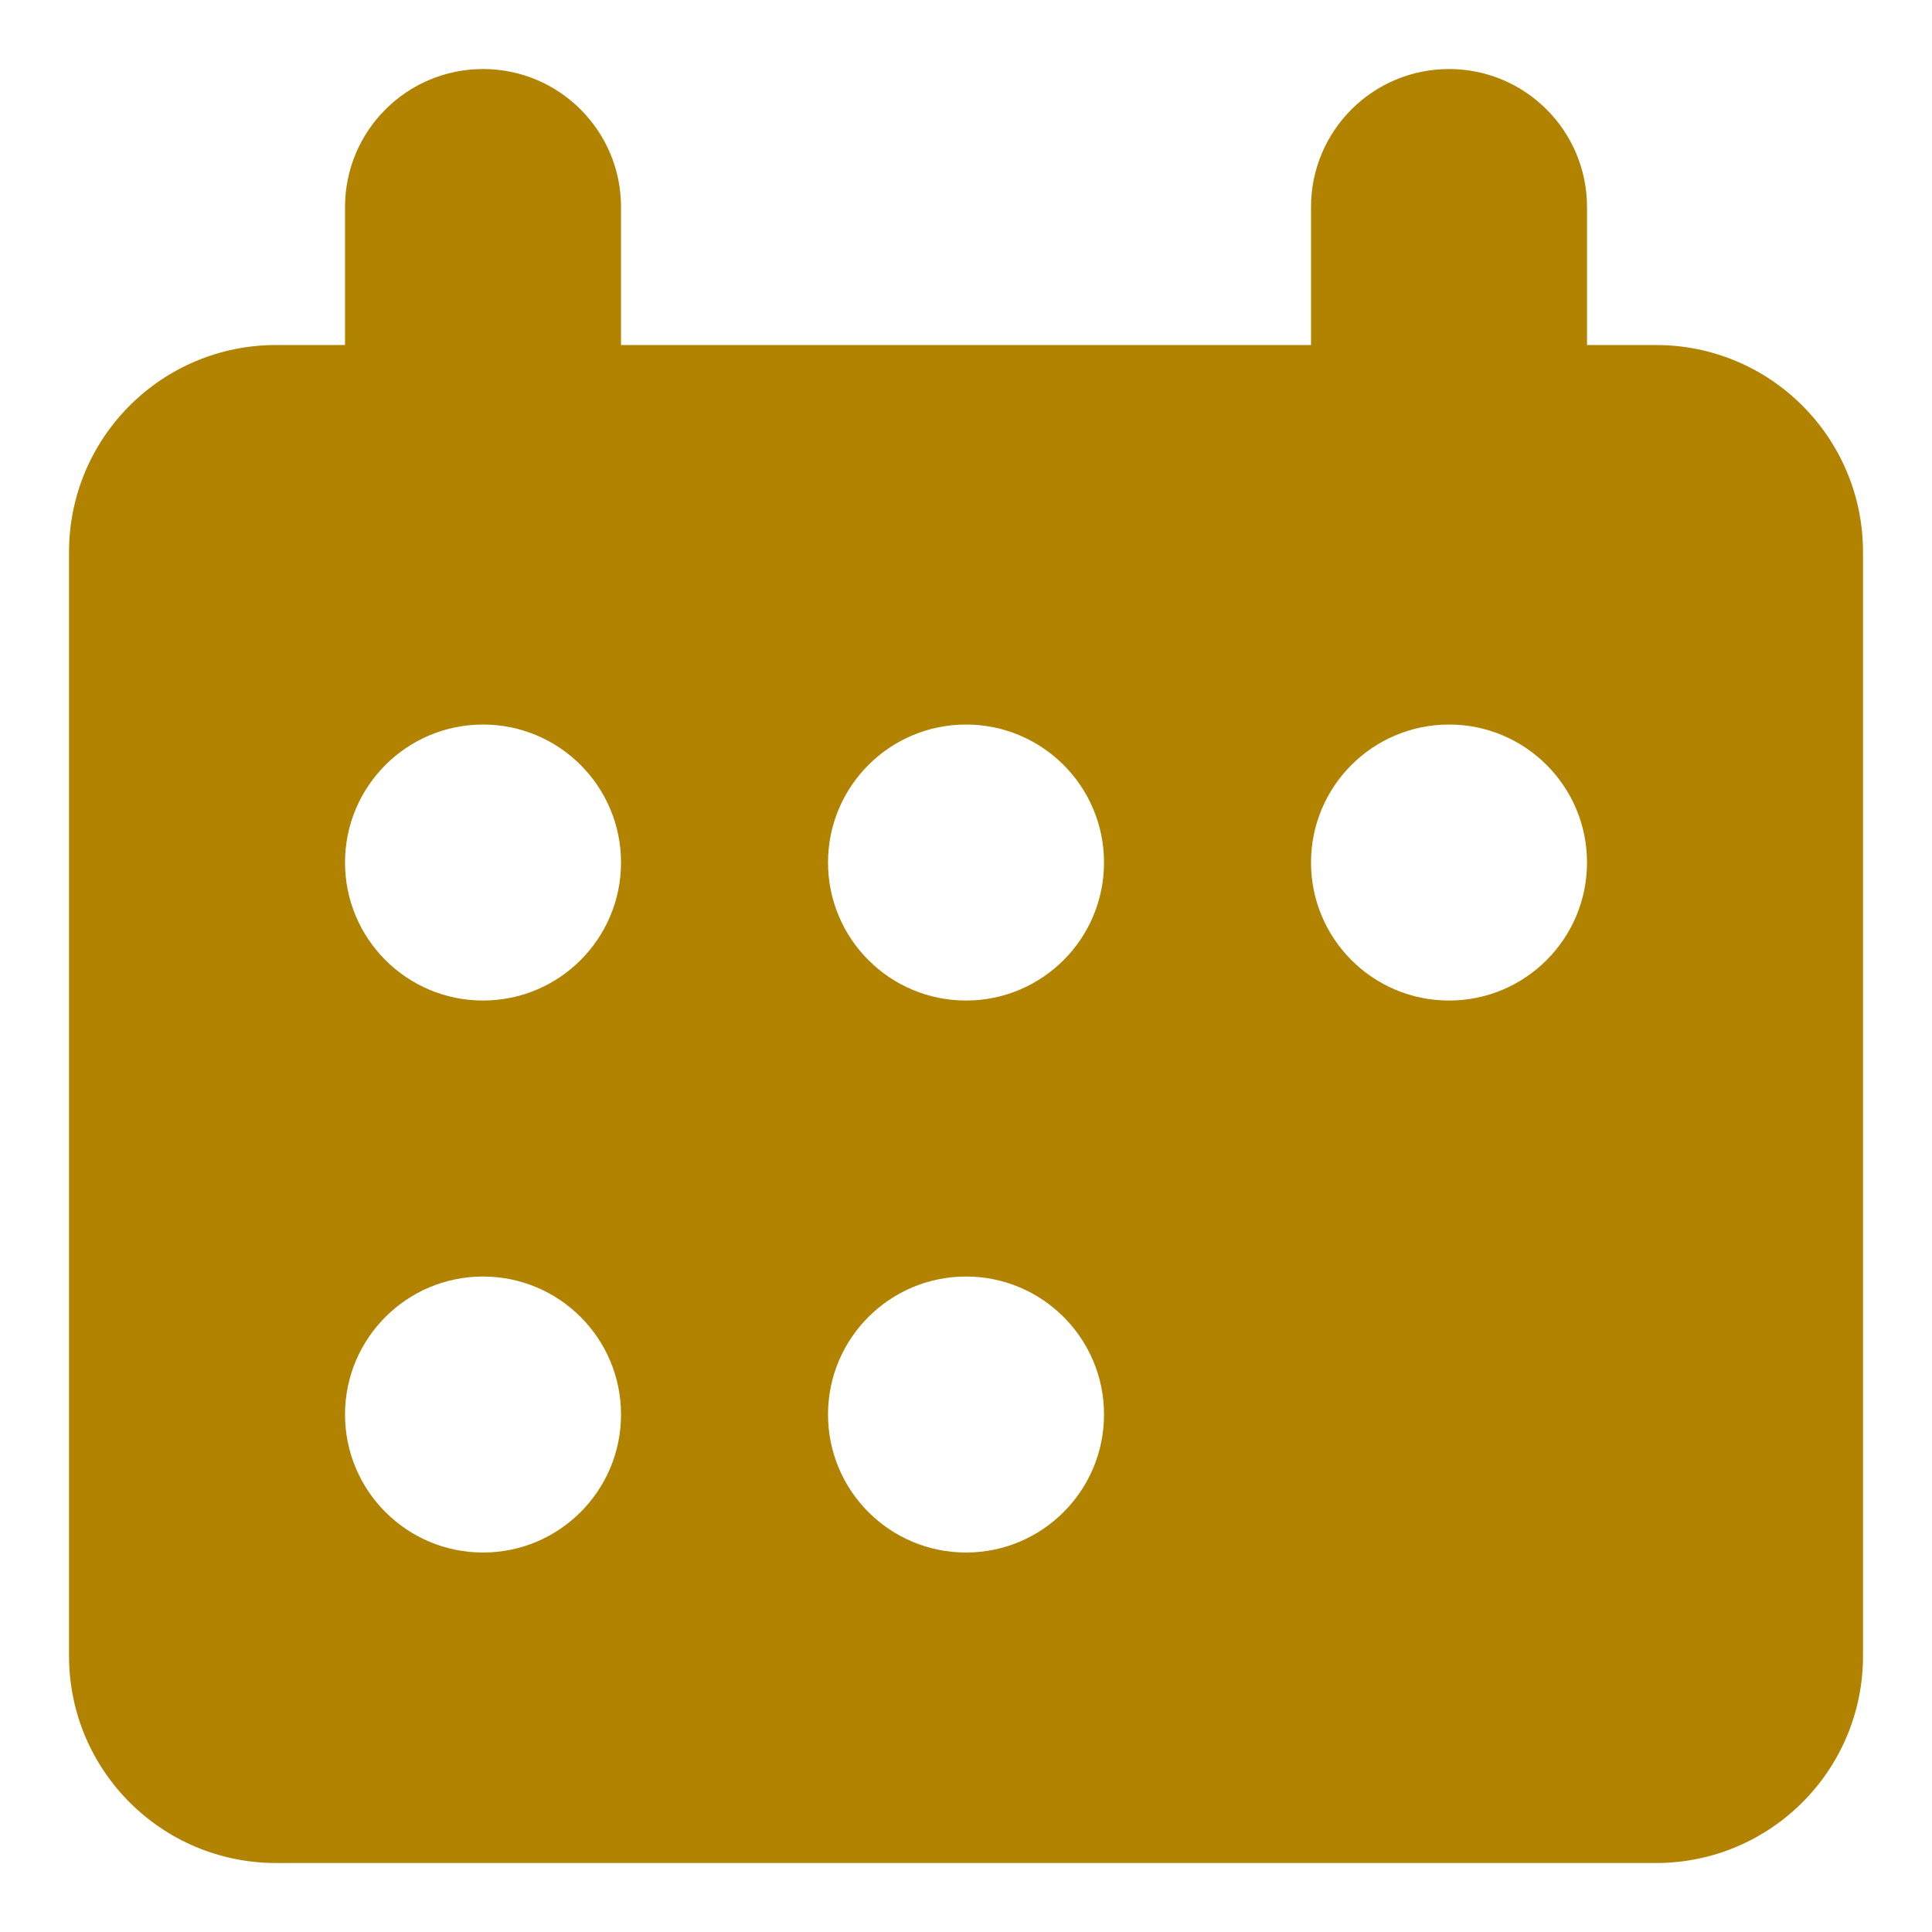 <svg width="48" height="48" viewBox="0 0 48 48" fill="none" xmlns="http://www.w3.org/2000/svg">
<path fill-rule="evenodd" clip-rule="evenodd" d="M15.429 5.143C15.429 3.25 13.894 1.715 12.001 1.715C10.107 1.715 8.572 3.25 8.572 5.143V8.572H6.858C4.017 8.572 1.715 10.874 1.715 13.715V41.143C1.715 43.984 4.017 46.286 6.858 46.286H41.143C43.984 46.286 46.286 43.984 46.286 41.143V13.715C46.286 10.874 43.984 8.572 41.143 8.572H39.429V5.143C39.429 3.25 37.894 1.715 36.001 1.715C34.107 1.715 32.572 3.25 32.572 5.143V8.572H15.429V5.143ZM12.001 24.858C13.894 24.858 15.429 23.323 15.429 21.429C15.429 19.536 13.894 18.001 12.001 18.001C10.107 18.001 8.572 19.536 8.572 21.429C8.572 23.323 10.107 24.858 12.001 24.858ZM24.001 24.858C25.894 24.858 27.429 23.323 27.429 21.429C27.429 19.536 25.894 18.001 24.001 18.001C22.107 18.001 20.572 19.536 20.572 21.429C20.572 23.323 22.107 24.858 24.001 24.858ZM15.429 35.143C15.429 37.037 13.894 38.572 12.001 38.572C10.107 38.572 8.572 37.037 8.572 35.143C8.572 33.25 10.107 31.715 12.001 31.715C13.894 31.715 15.429 33.25 15.429 35.143ZM24.001 38.572C25.894 38.572 27.429 37.037 27.429 35.143C27.429 33.25 25.894 31.715 24.001 31.715C22.107 31.715 20.572 33.25 20.572 35.143C20.572 37.037 22.107 38.572 24.001 38.572ZM39.429 21.429C39.429 23.323 37.894 24.858 36.001 24.858C34.107 24.858 32.572 23.323 32.572 21.429C32.572 19.536 34.107 18.001 36.001 18.001C37.894 18.001 39.429 19.536 39.429 21.429Z" fill="#B28300"/>
</svg>

